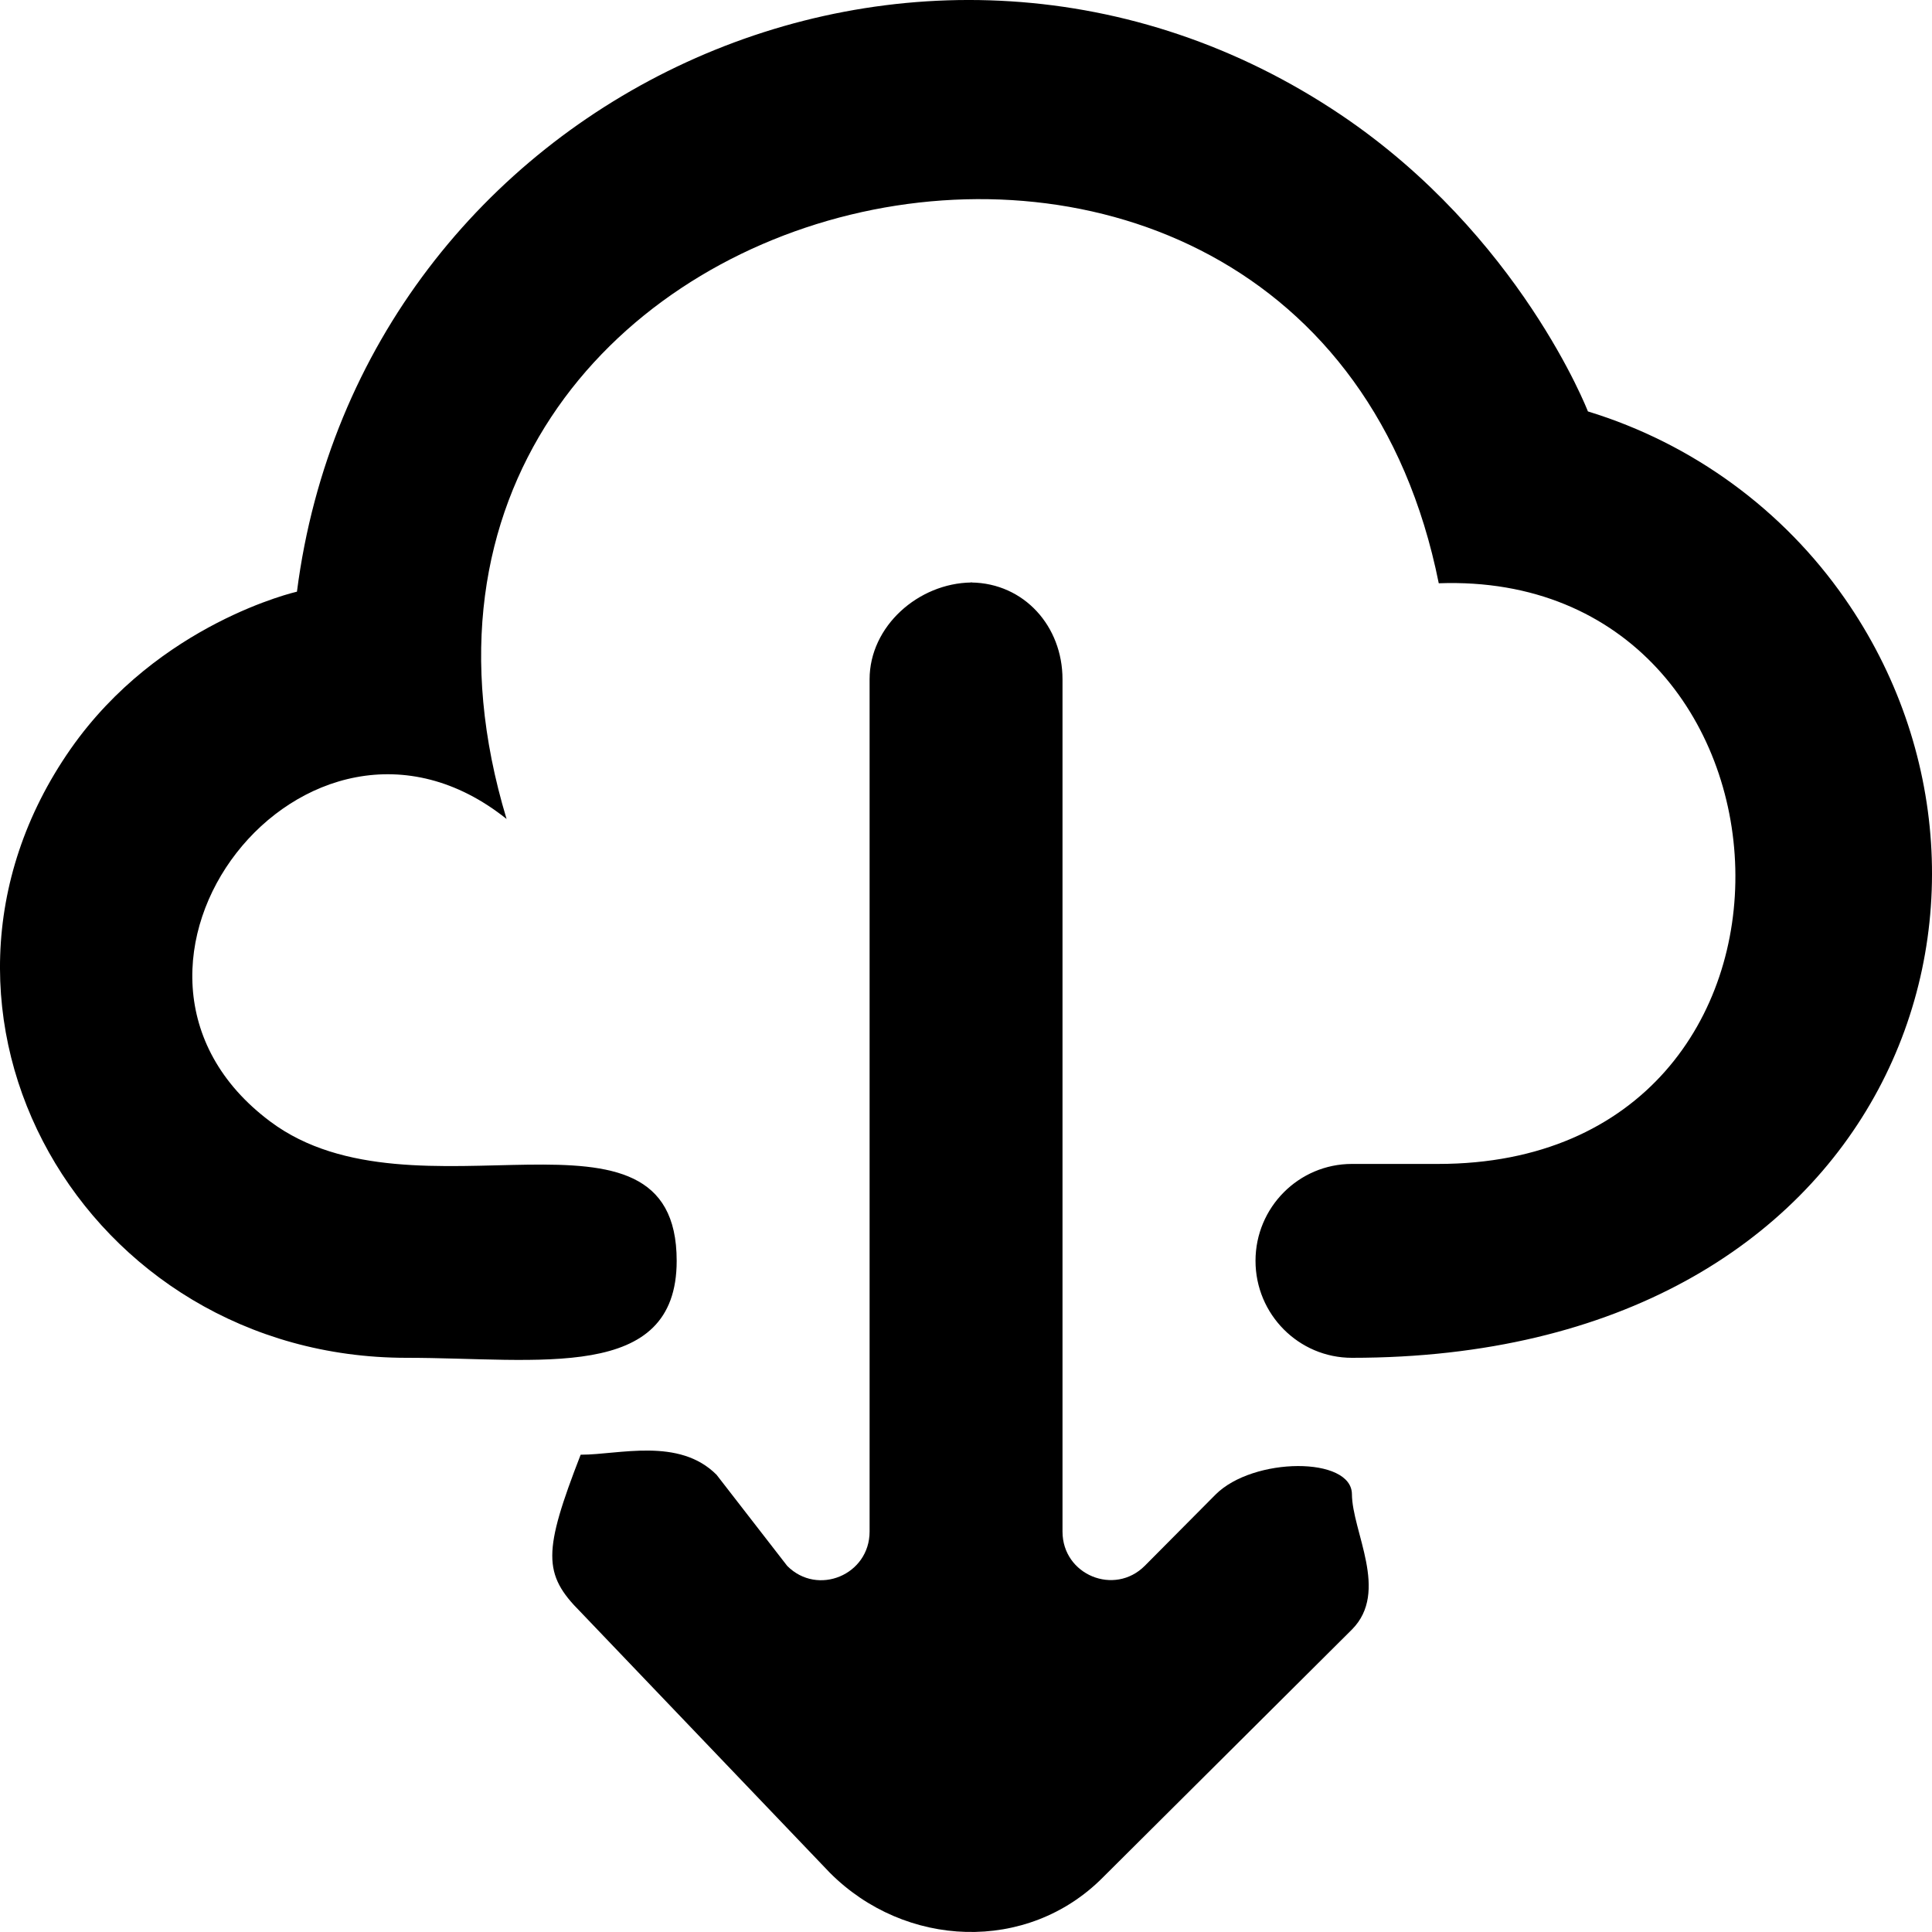 <?xml version="1.0" encoding="UTF-8" standalone="no"?>
<!-- Скачано с сайта svg4.ru / Downloaded from svg4.ru -->
<svg width="800px" height="800px" viewBox="0 0 20 20" version="1.1" xmlns="http://www.w3.org/2000/svg" xmlns:xlink="http://www.w3.org/1999/xlink">
    
    <title>cloud_down [#1061]</title>
    <desc>Created with Sketch.</desc>
    <defs>

</defs>
    <g id="Page-1" stroke="none" stroke-width="1" fill="none" fill-rule="evenodd">
        <g id="Dribbble-Light-Preview" transform="translate(-340, -3479)" fill="#000000">
            <g id="icons" transform="translate(56, 160)">
                <path d="M297.995,3334.469 C297.995,3334.076 296.973,3334.081 296.583,3334.472 L295.852,3335.208 C295.537,3335.525 294.999,3335.303 294.999,3334.855 L294.999,3326.032 C294.999,3325.482 294.601,3325.037 294.055,3325.03 C293.508,3325.037 293.002,3325.482 293.002,3326.032 L293.002,3334.855 C293.002,3335.303 292.464,3335.527 292.149,3335.21 L291.418,3334.267 C291.029,3333.876 290.406,3334.059 290.017,3334.059 L290.011,3334.059 C289.621,3335.063 289.618,3335.295 290.009,3335.686 L292.589,3338.385 C293.369,3339.169 294.634,3339.221 295.414,3338.438 L297.995,3335.869 C298.386,3335.476 297.995,3334.854 297.995,3334.463 L297.995,3334.469 Z M294.044,3325.028 C294.048,3325.028 294.051,3325.03 294.055,3325.03 C294.059,3325.03 294.062,3325.028 294.066,3325.028 L294.044,3325.028 Z M297.995,3333.056 C297.444,3333.056 296.997,3332.606 296.997,3332.052 C296.997,3331.499 297.444,3331.049 297.995,3331.049 L298.888,3331.049 C303.142,3331.049 302.834,3324.896 298.894,3325.038 C297.548,3318.335 287.213,3320.754 289.244,3327.478 C287.169,3325.82 284.678,3329.028 286.799,3330.611 C288.298,3331.731 291.005,3330.199 291.005,3332.052 C291.005,3333.315 289.578,3333.056 288.209,3333.056 C284.878,3333.056 282.824,3329.484 284.732,3326.752 C285.644,3325.448 287.074,3325.125 287.074,3325.125 C287.733,3319.995 293.563,3317.285 297.881,3320.189 C299.735,3321.437 300.438,3323.259 300.438,3323.259 C301.527,3323.592 302.462,3324.282 303.098,3325.197 C305.241,3328.273 303.576,3333.056 297.995,3333.056 L297.995,3333.056 Z" id="cloud_down-[#1061]">

</path>
            </g>
        </g>
    </g>
</svg>